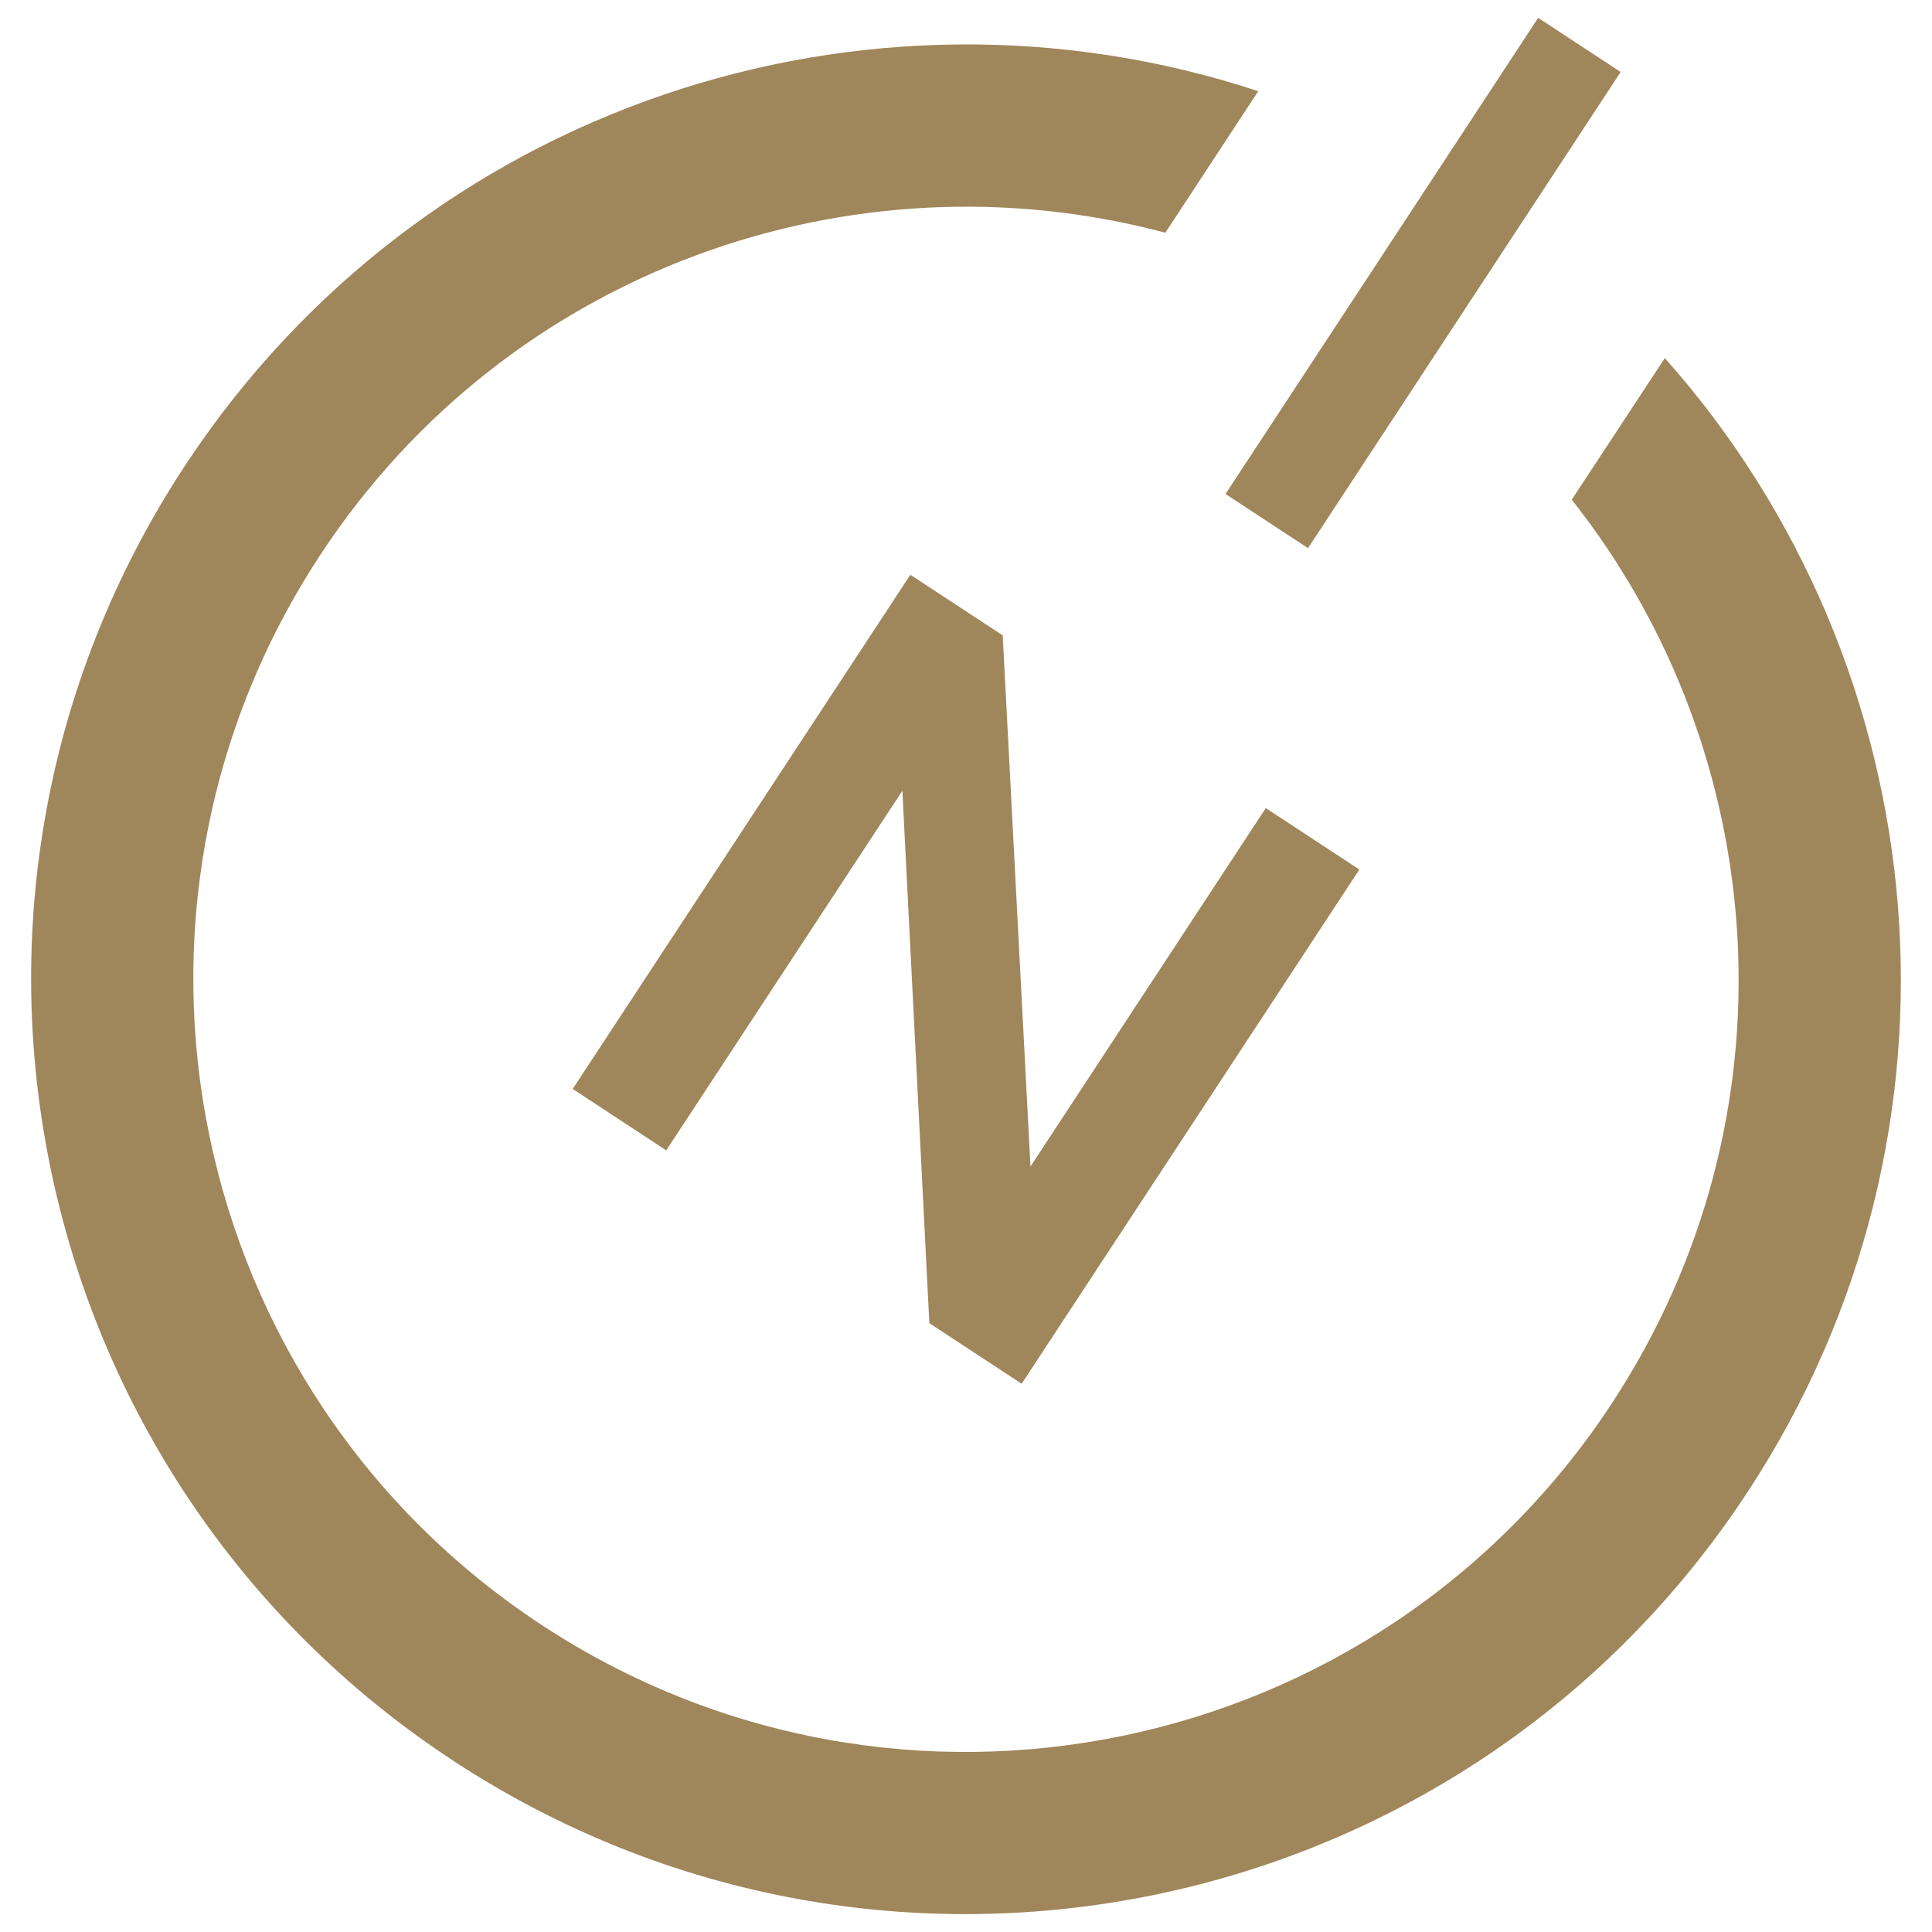 <?xml version="1.0" encoding="UTF-8"?><svg xmlns="http://www.w3.org/2000/svg" xmlns:xlink="http://www.w3.org/1999/xlink" viewBox="0 0 300 300"><defs><style>.cls-1{fill:none;}.cls-2{clip-path:url(#clippath);}.cls-3{fill:#a0865b;}.cls-4{mix-blend-mode:multiply;}.cls-5{clip-path:url(#clippath-1);}.cls-6{clip-path:url(#clippath-2);}.cls-7{isolation:isolate;}</style><clipPath id="clippath"><rect class="cls-1" x="4.84" y="2.78" width="290.33" height="294.45"/></clipPath><clipPath id="clippath-1"><rect class="cls-1" x="4.84" y="2.77" width="290.33" height="294.45"/></clipPath><clipPath id="clippath-2"><rect class="cls-1" x="-106.96" y="-311.05" width="704.49" height="951.92"/></clipPath></defs><g class="cls-7"><g id="Layer_1"><g class="cls-2"><g class="cls-5"><g class="cls-4"><g class="cls-6"><path class="cls-3" d="M258.51,55.61l-14.45,21.98c31.23,39.45,35.36,95.96,6.23,140.32-36.36,55.38-110.74,70.8-166.14,34.44C28.77,215.98,13.35,141.6,49.71,86.2c29.13-44.36,82.63-63.04,131.24-50.06l14.43-21.98C134.56-5.91,65.51,16.3,28.67,72.39-15.34,139.4,3.33,229.39,70.34,273.38c67.01,44.01,157,25.36,200.99-41.65,36.84-56.1,29.75-128.28-12.82-176.13"/><rect class="cls-3" x="176.77" y="36.29" width="88.45" height="15.32" transform="translate(62.94 204.55) rotate(-56.71)"/><polygon class="cls-3" points="144.31 205.46 140.12 122.79 103.45 178.63 88.93 169.09 141.36 89.25 155.7 98.66 160.01 181.14 196.55 125.48 211.08 135.02 158.64 214.87 144.31 205.46"/></g></g></g></g></g></g></svg>